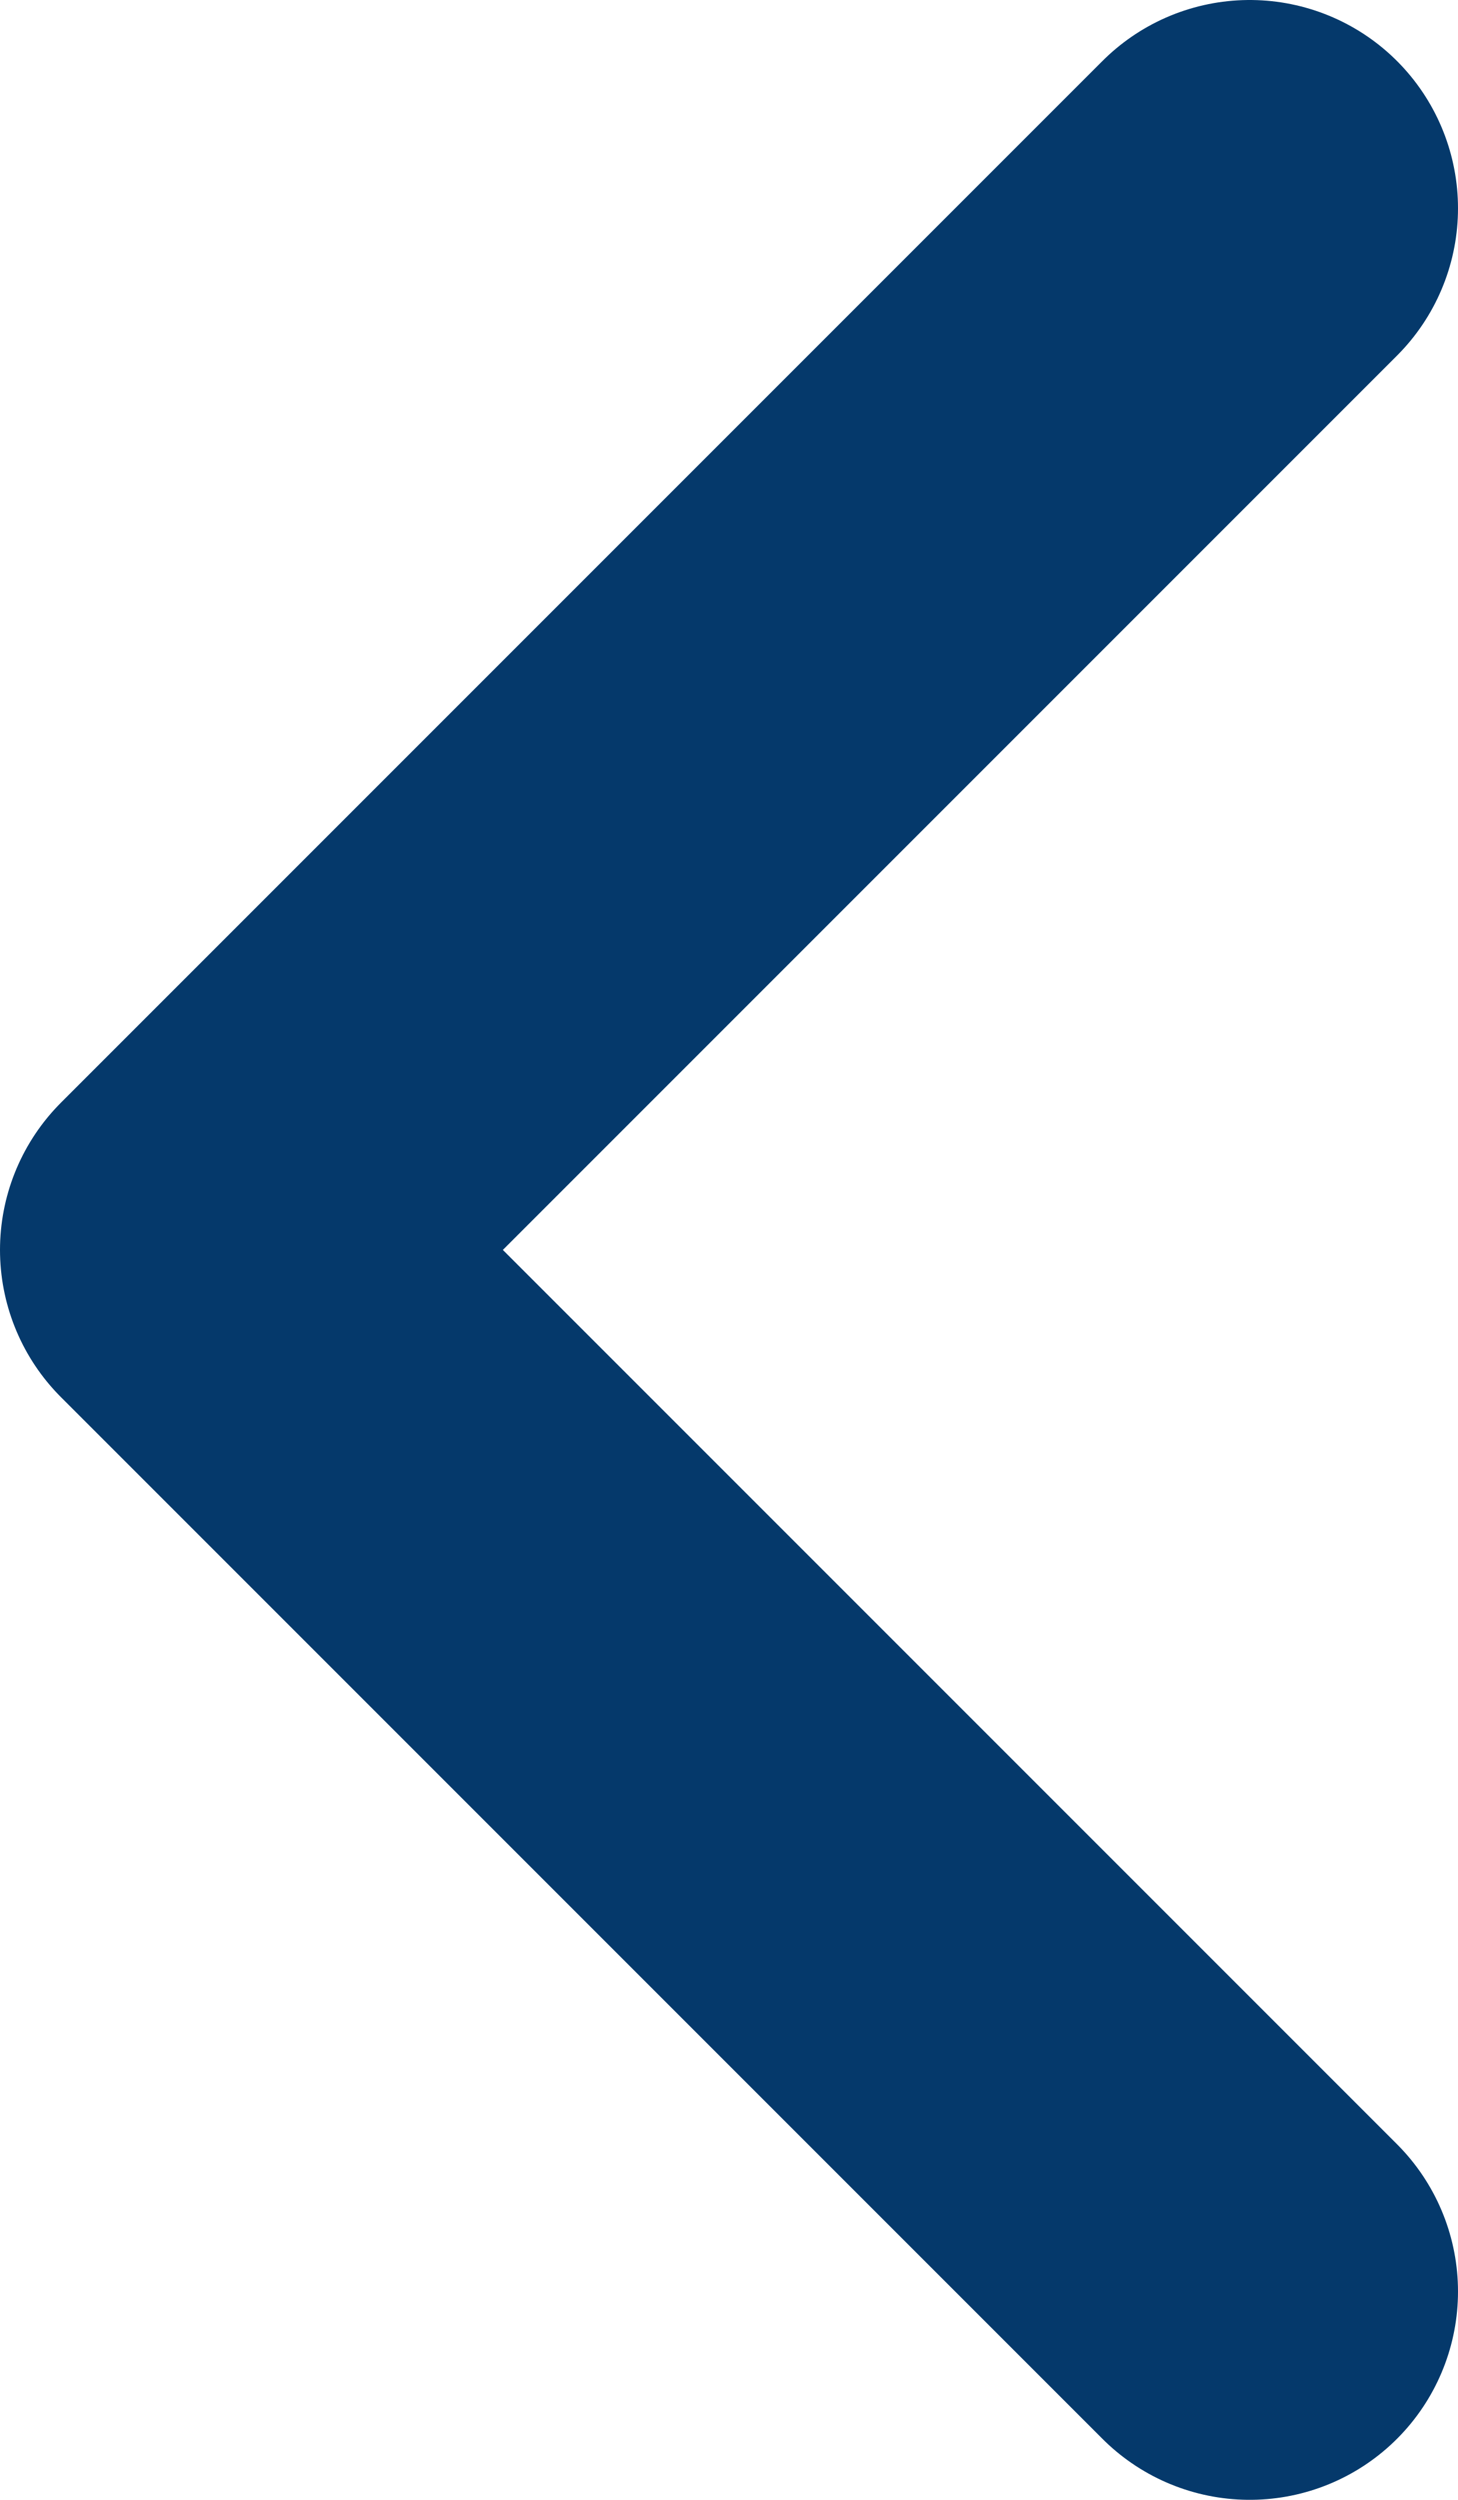 <svg width="7" height="12" viewBox="0 0 7 12" fill="none" xmlns="http://www.w3.org/2000/svg">
<path d="M6 1L1 6L6 11" stroke="#05396B" stroke-width="2" stroke-linecap="round" stroke-linejoin="round"/>
</svg>
